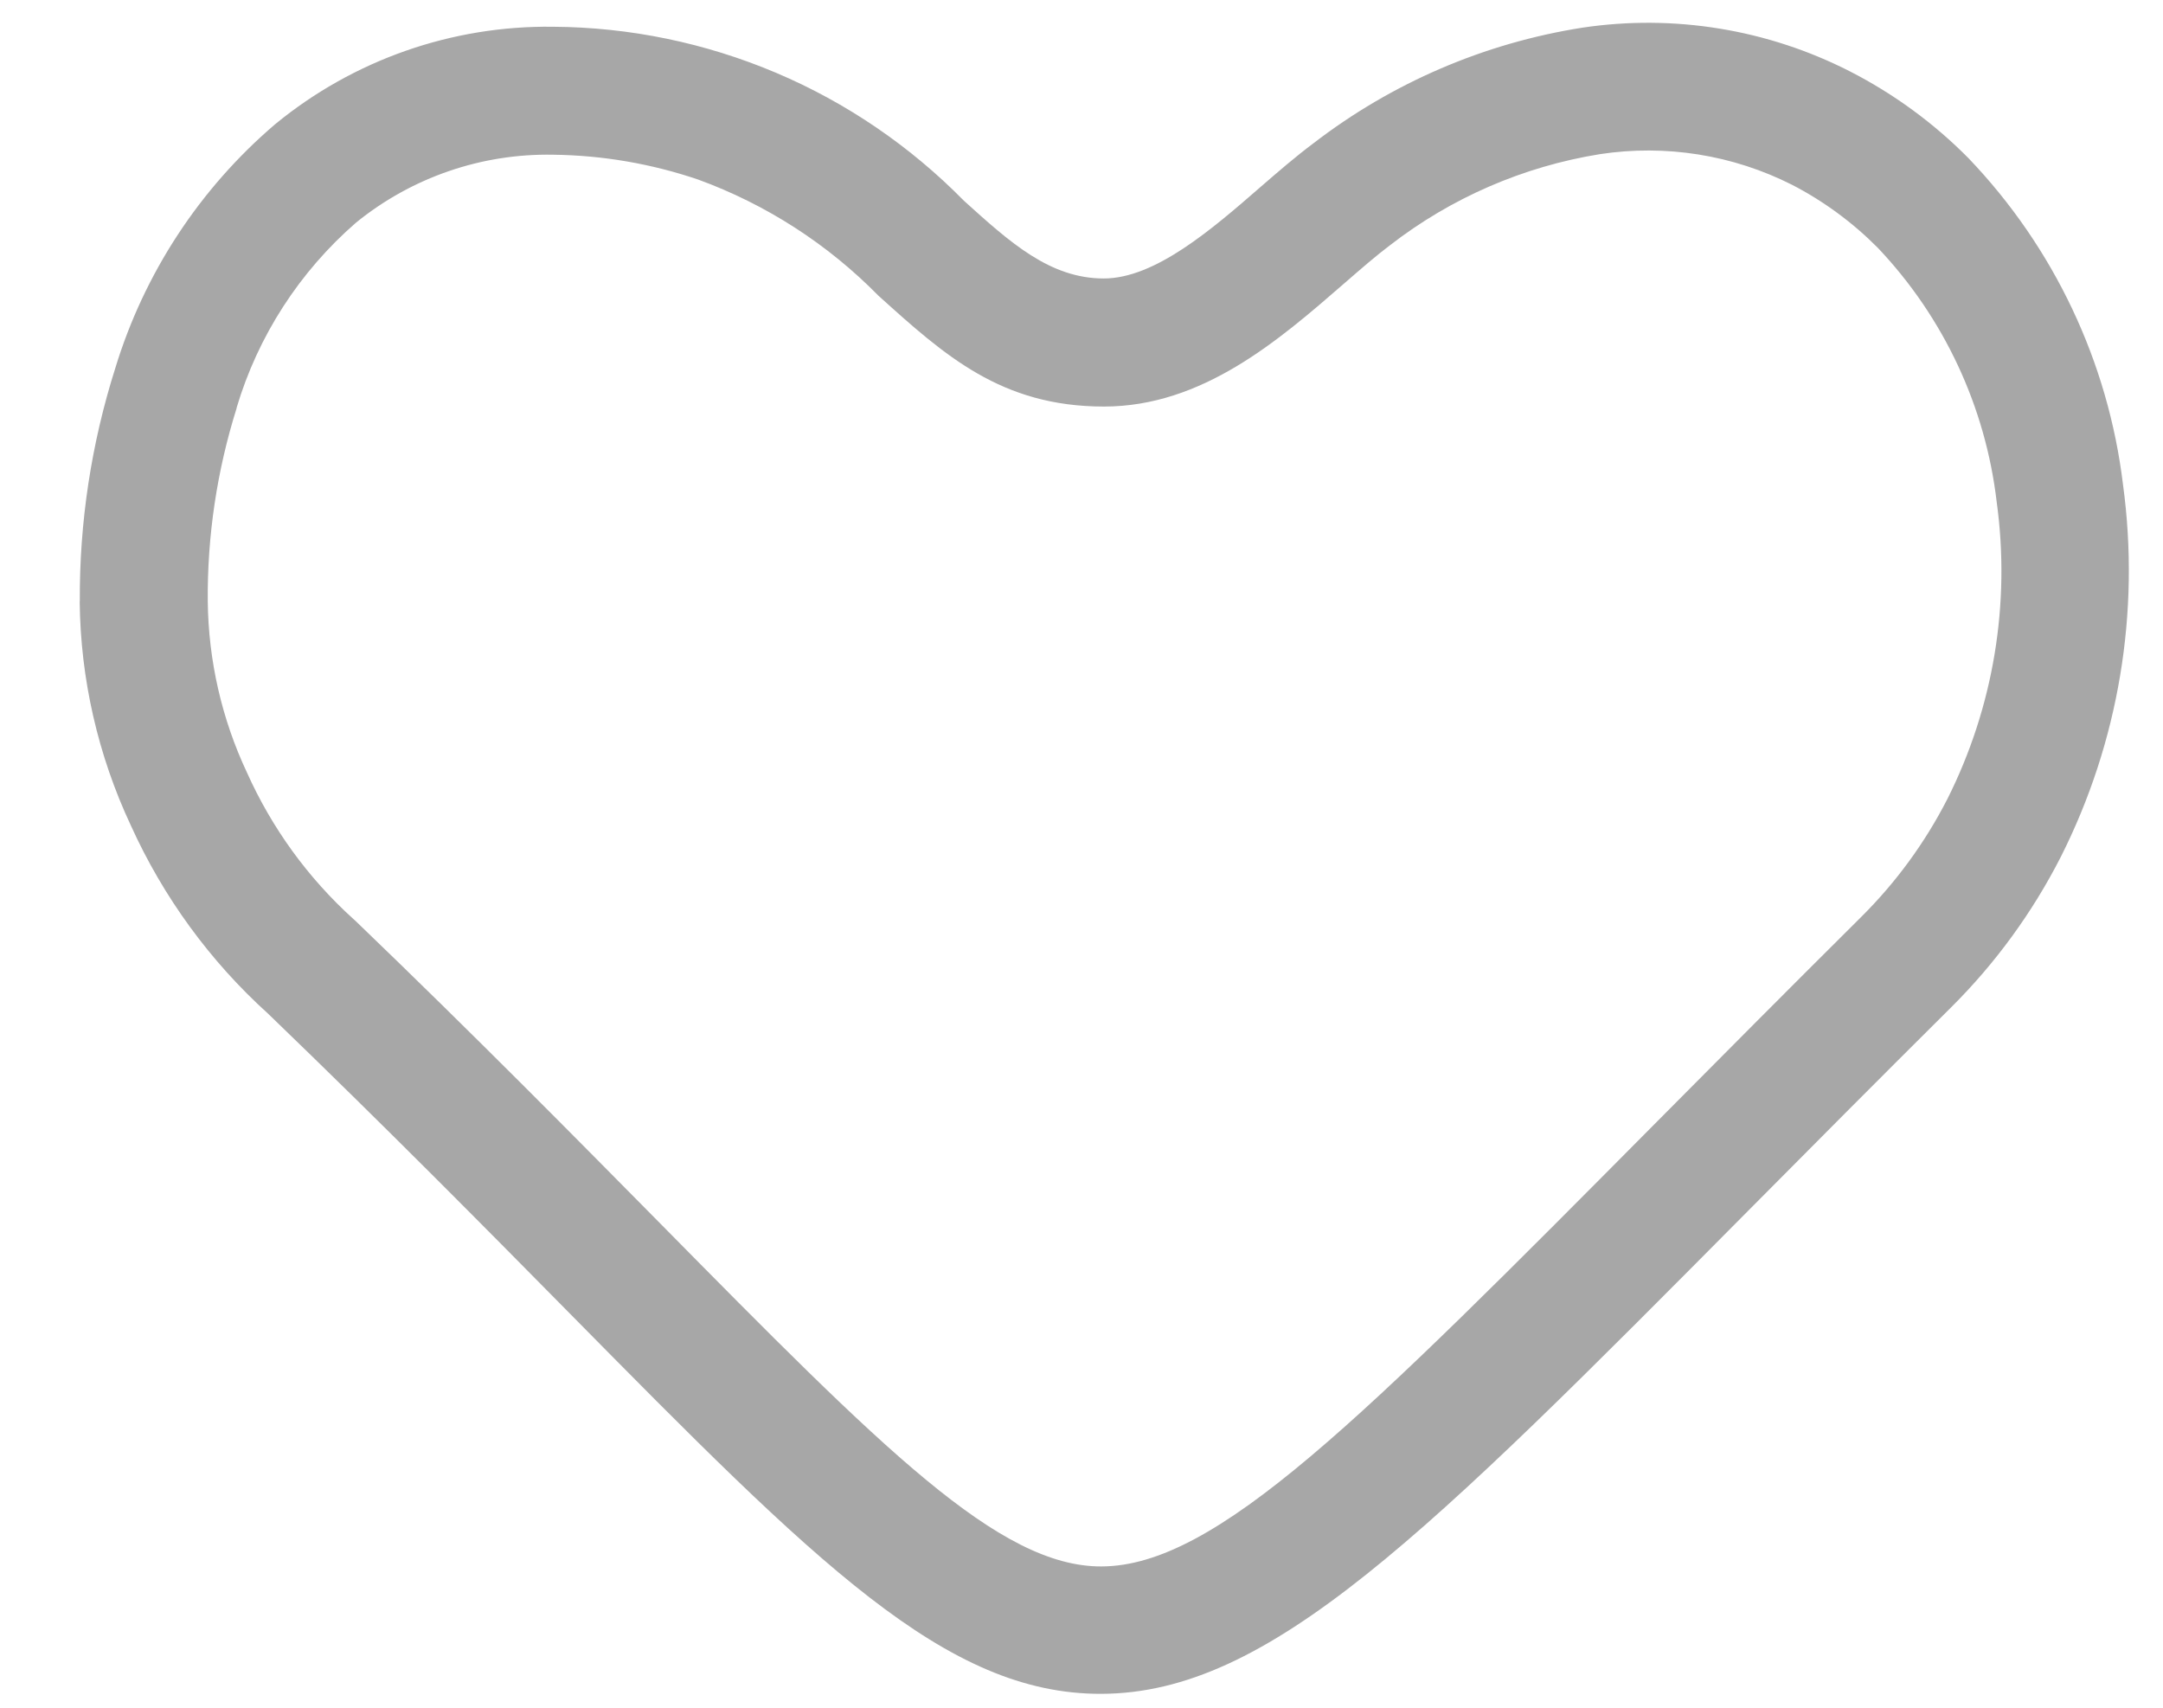 <svg width="19" height="15" viewBox="0 0 19 15" fill="none" xmlns="http://www.w3.org/2000/svg">
<path d="M0.701 5.283C0.697 4.589 0.802 3.898 1.012 3.236C1.266 2.401 1.754 1.657 2.417 1.091C3.105 0.526 3.97 0.223 4.859 0.235C5.532 0.239 6.197 0.377 6.816 0.639C7.435 0.901 7.996 1.284 8.467 1.763C8.874 2.131 9.223 2.446 9.696 2.446C10.146 2.446 10.646 2.014 11.073 1.642C11.23 1.506 11.379 1.377 11.538 1.258C12.228 0.727 13.04 0.378 13.9 0.243C14.704 0.123 15.526 0.257 16.25 0.627C16.635 0.824 16.986 1.081 17.29 1.388C18.042 2.173 18.519 3.18 18.649 4.259C18.801 5.378 18.611 6.518 18.102 7.527C17.853 8.015 17.529 8.46 17.14 8.847C16.486 9.497 15.896 10.091 15.361 10.63C12.511 13.502 11.15 14.873 9.674 14.878C8.306 14.882 7.171 13.732 5.001 11.533C4.262 10.784 3.397 9.908 2.355 8.904C1.844 8.442 1.434 7.879 1.15 7.252C0.861 6.636 0.707 5.965 0.7 5.284L0.701 5.283ZM2.079 3.584C1.906 4.133 1.82 4.707 1.825 5.283C1.831 5.803 1.948 6.315 2.169 6.785C2.388 7.274 2.706 7.712 3.103 8.071L3.125 8.091C4.177 9.102 5.053 9.991 5.8 10.747C7.754 12.727 8.775 13.762 9.675 13.759C10.681 13.756 11.937 12.491 14.567 9.84C15.103 9.3 15.694 8.705 16.35 8.053C16.655 7.75 16.91 7.401 17.106 7.018C17.511 6.212 17.662 5.302 17.539 4.408C17.441 3.572 17.075 2.789 16.496 2.178C16.275 1.955 16.02 1.767 15.741 1.623C15.221 1.36 14.631 1.266 14.054 1.354C13.382 1.462 12.748 1.737 12.21 2.154C12.095 2.24 11.954 2.362 11.807 2.49C11.232 2.99 10.562 3.571 9.697 3.571C8.794 3.571 8.297 3.121 7.717 2.598C7.271 2.144 6.73 1.795 6.132 1.577C5.722 1.438 5.293 1.364 4.859 1.359C4.23 1.347 3.617 1.558 3.128 1.955C2.631 2.387 2.266 2.951 2.078 3.583L2.079 3.584Z" fill="#A7A7A7"/>
</svg>

